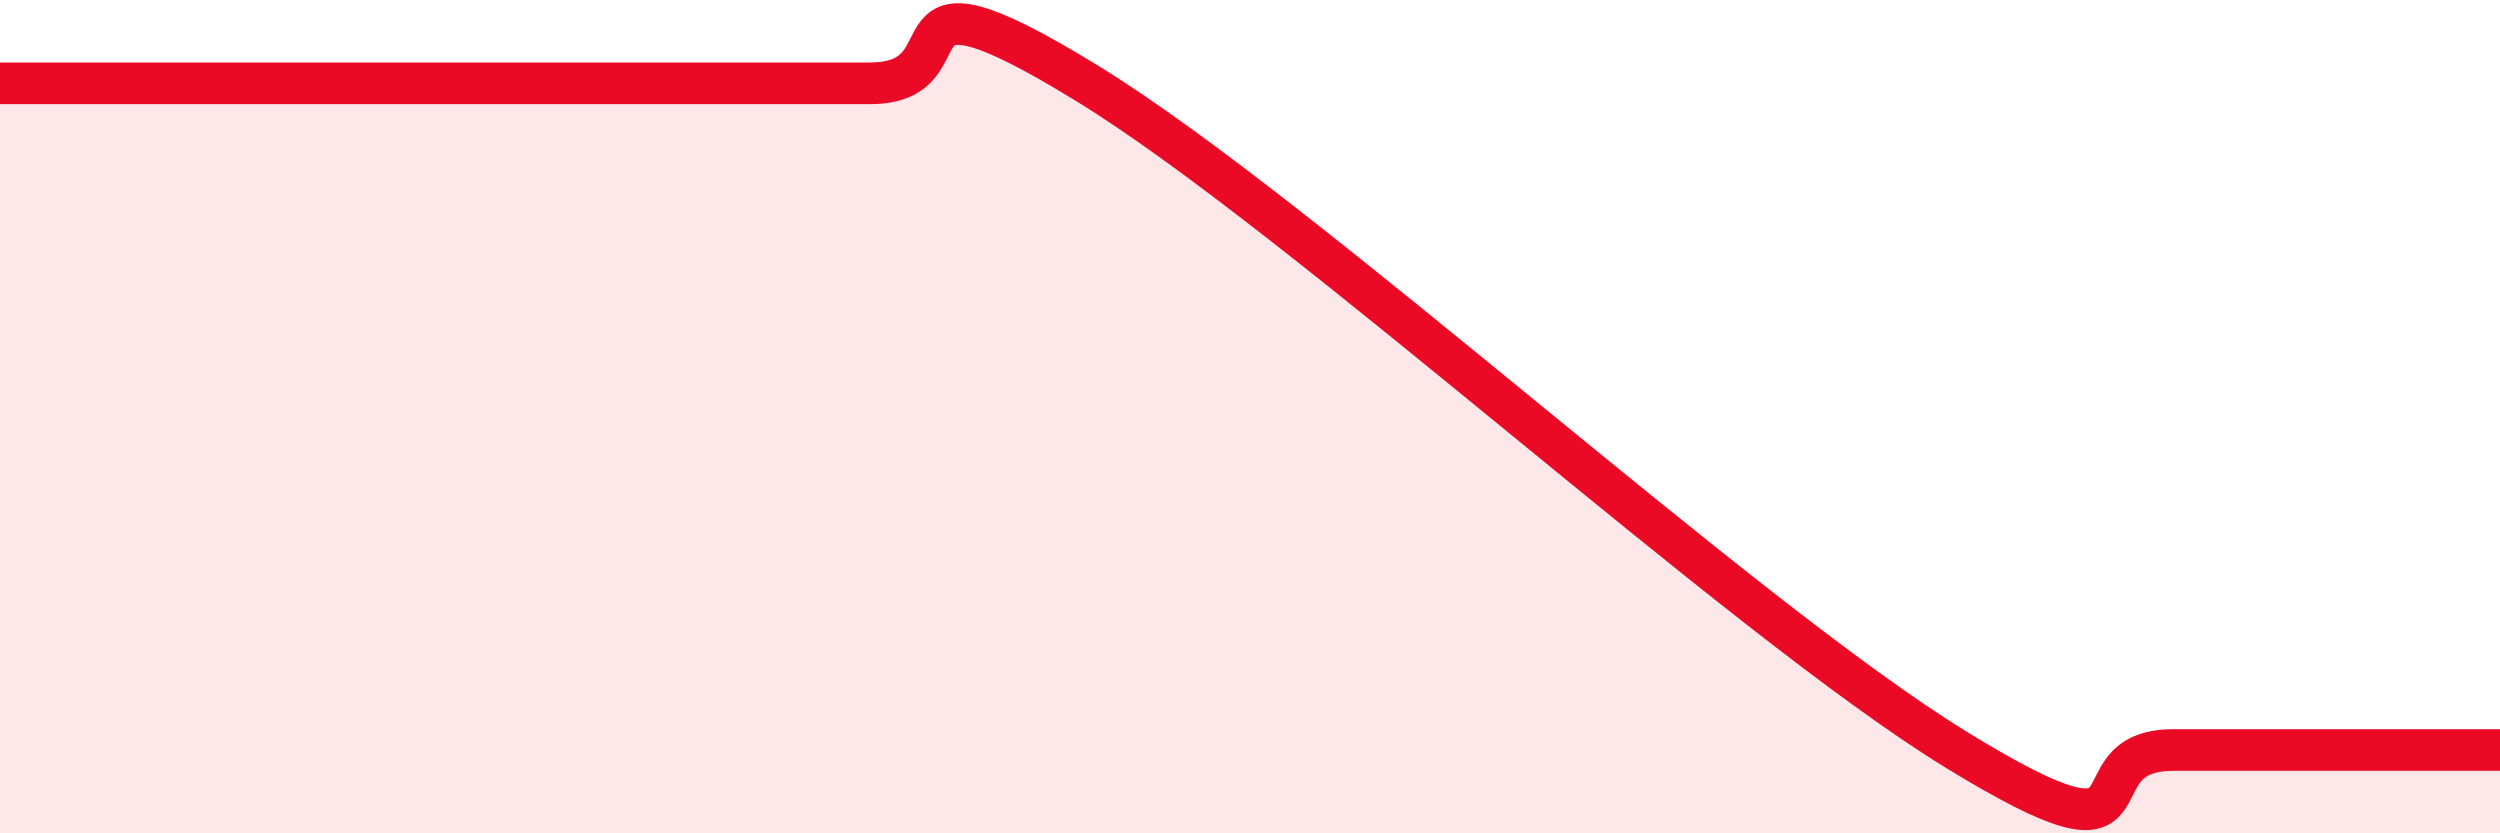 
    <svg width="60" height="20" viewBox="0 0 60 20" xmlns="http://www.w3.org/2000/svg">
      <path
        d="M 0,2 C 1.57,2 5.22,2 7.83,2 C 10.44,2 10.43,2 13.04,2 C 15.65,2 18.26,2 20.87,2 C 23.48,2 20.87,-1.2 26.09,2 C 31.31,5.2 41.74,14.8 46.96,18 C 52.18,21.2 49.56,18 52.17,18 C 54.78,18 58.43,18 60,18L60 20L0 20Z"
        fill="#EB0A25"
        opacity="0.1"
        stroke-linecap="round"
        stroke-linejoin="round"
      />
      <path
        d="M 0,2 C 1.57,2 5.22,2 7.83,2 C 10.44,2 10.43,2 13.04,2 C 15.65,2 18.26,2 20.87,2 C 23.48,2 20.87,-1.2 26.09,2 C 31.31,5.2 41.74,14.8 46.96,18 C 52.18,21.2 49.56,18 52.17,18 C 54.78,18 58.43,18 60,18"
        stroke="#EB0A25"
        stroke-width="1"
        fill="none"
        stroke-linecap="round"
        stroke-linejoin="round"
      />
    </svg>
  